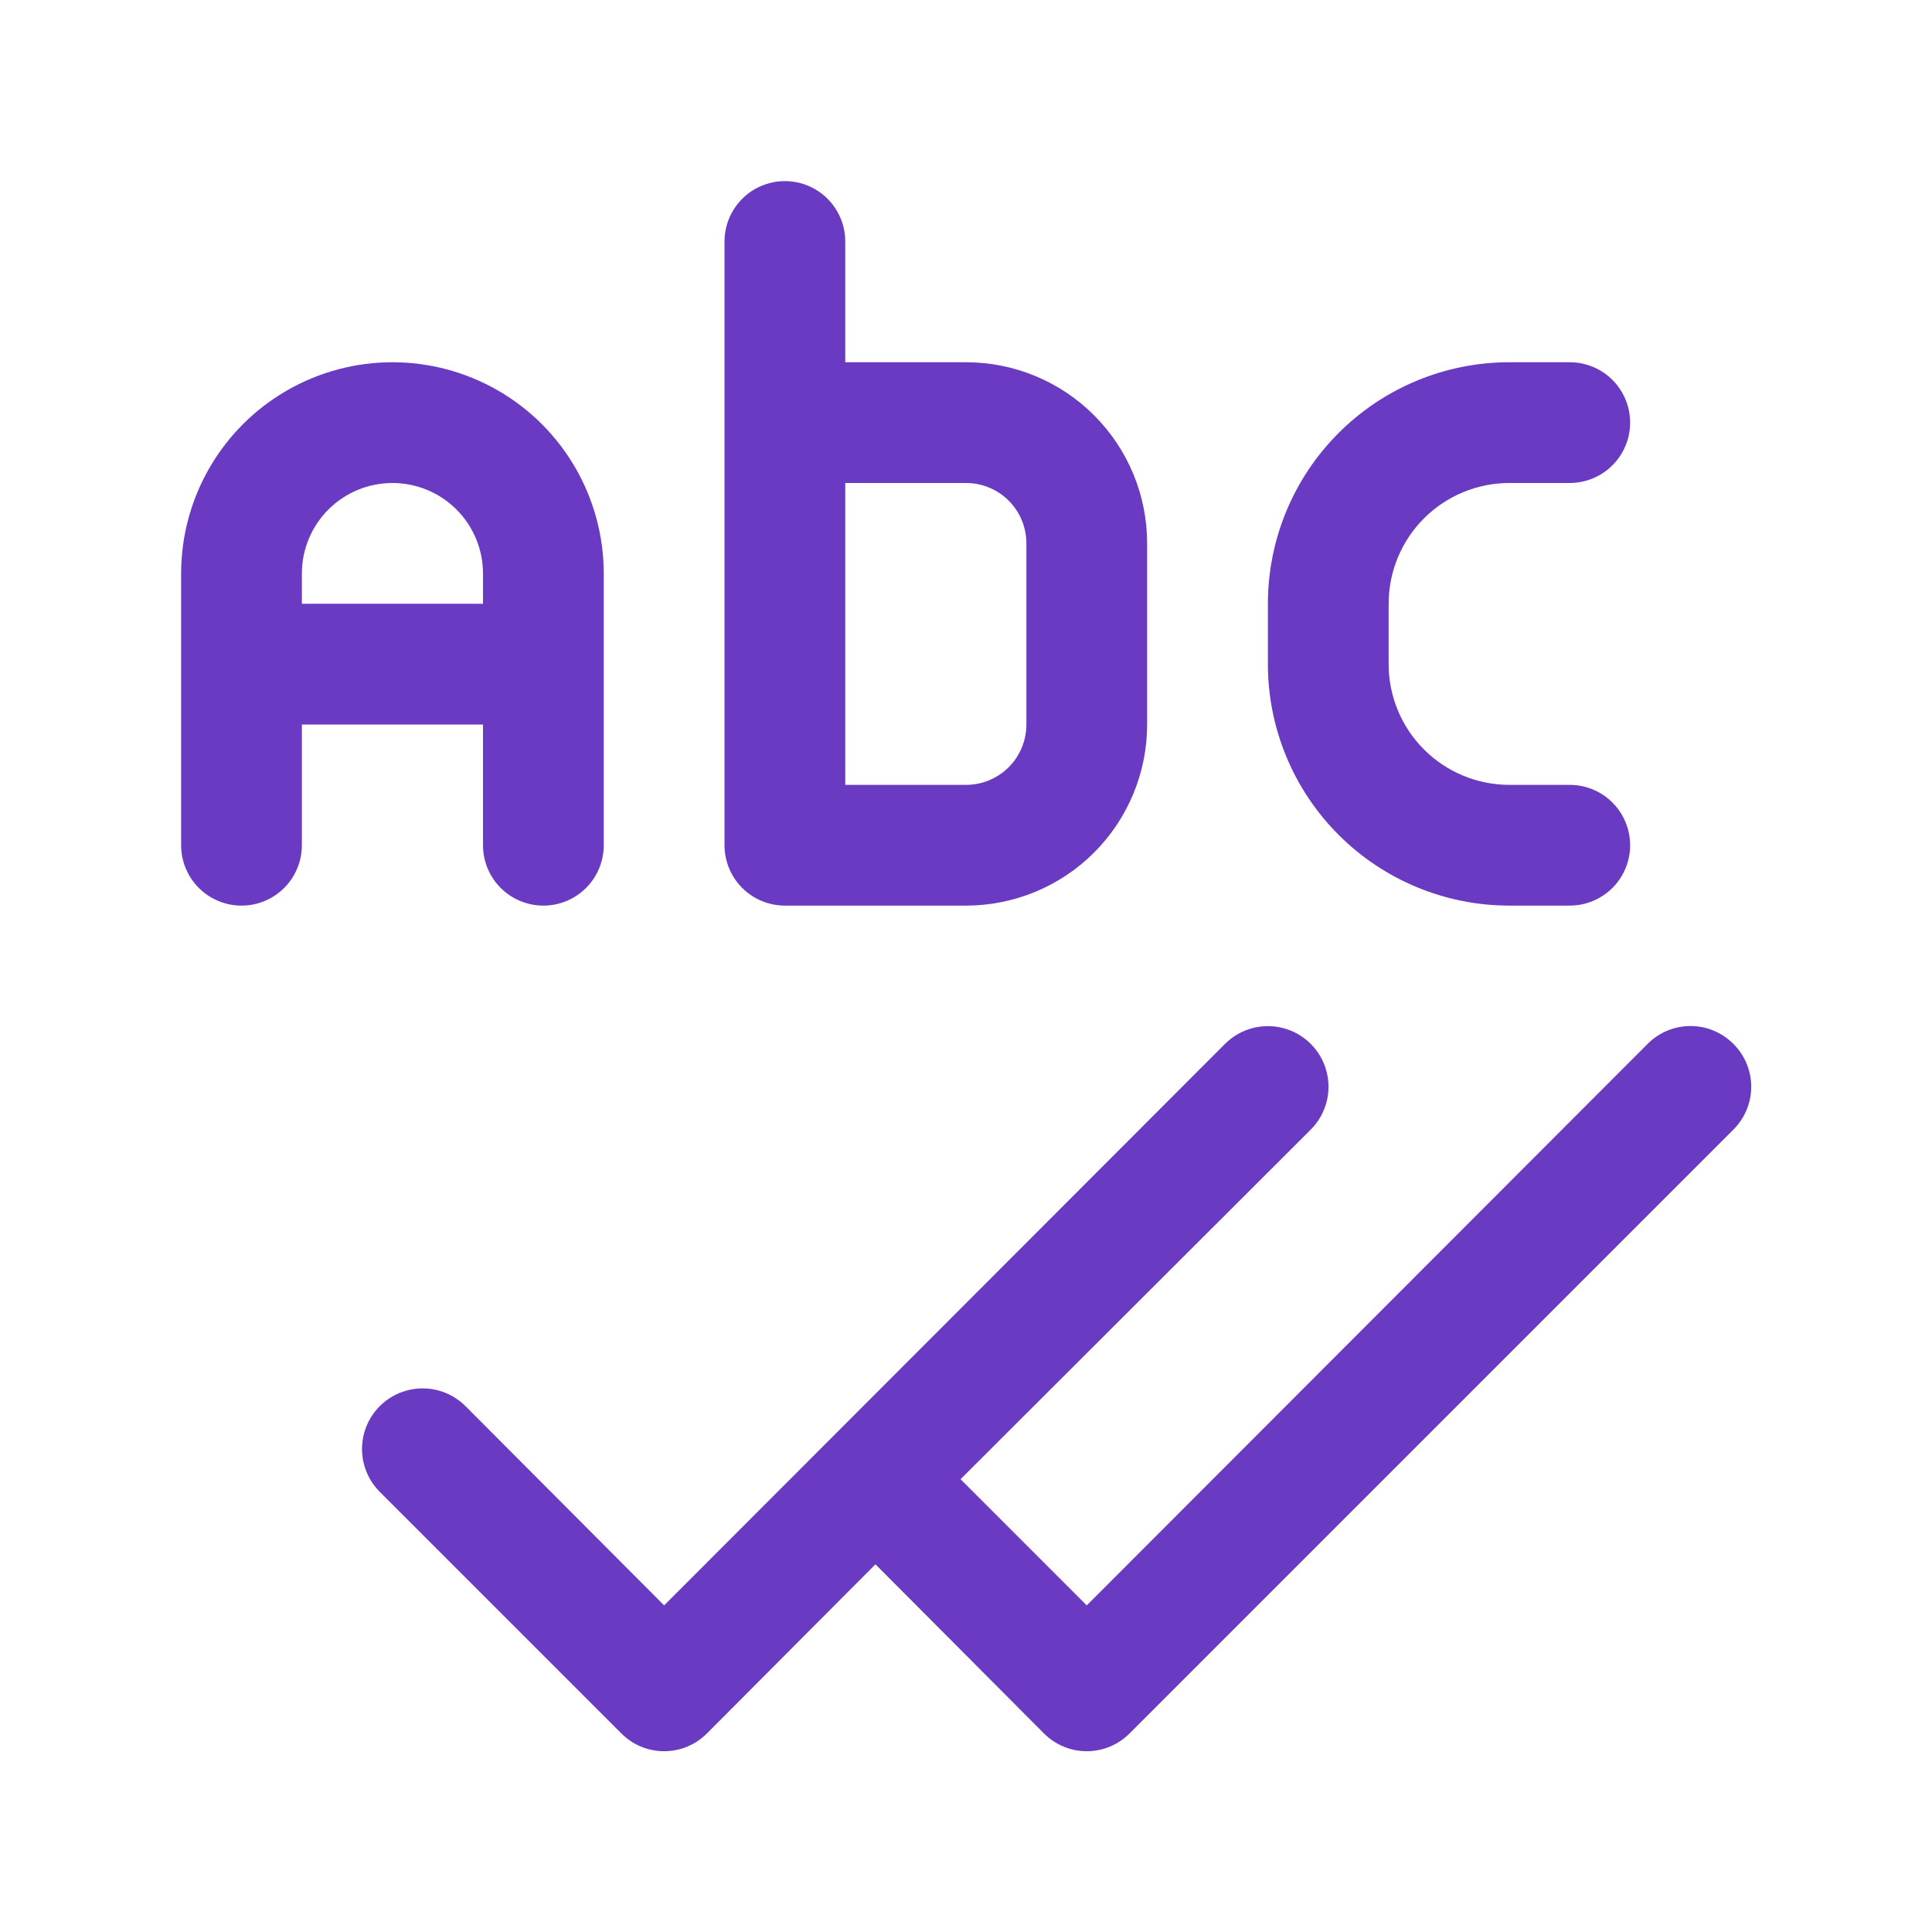 <?xml version="1.0" encoding="UTF-8"?>
<svg width="700pt" height="700pt" version="1.1" viewBox="0 0 700 700" xmlns="http://www.w3.org/2000/svg">
 <path d="m175 262.5v43.75c0 7.816 4.168 15.035 10.938 18.945 6.769 3.906 15.105 3.906 21.875 0 6.769-3.91 10.938-11.129 10.938-18.945v-98.438c0-27.352-14.594-52.629-38.281-66.305-23.688-13.676-52.875-13.676-76.562 0-23.688 13.676-38.281 38.953-38.281 66.305v98.438c0 7.816 4.168 15.035 10.938 18.945 6.769 3.906 15.105 3.906 21.875 0 6.769-3.91 10.938-11.129 10.938-18.945v-43.75zm-32.812-87.5c8.703 0 17.047 3.457 23.203 9.609 6.152 6.156 9.609 14.5 9.609 23.203v10.938h-65.625v-10.938c0-8.703 3.457-17.047 9.609-23.203 6.156-6.152 14.5-9.609 23.203-9.609z" fill="#6a3bc2"/>
 <path d="m284.38 328.12h65.625c17.406 0 34.098-6.914 46.402-19.223 12.309-12.305 19.223-28.996 19.223-46.402v-65.625c0-17.406-6.914-34.098-19.223-46.402-12.305-12.309-28.996-19.223-46.402-19.223h-43.75v-43.75c0-7.816-4.168-15.035-10.938-18.945-6.769-3.906-15.105-3.906-21.875 0-6.769 3.91-10.938 11.129-10.938 18.945v218.75c0 5.801 2.305 11.367 6.406 15.469s9.668 6.406 15.469 6.406zm65.625-153.12c5.801 0 11.367 2.305 15.469 6.406s6.406 9.668 6.406 15.469v65.625c0 5.801-2.305 11.367-6.406 15.469s-9.668 6.406-15.469 6.406h-43.75v-109.38z" fill="#6a3bc2"/>
 <path d="m546.88 328.12h21.875c7.816 0 15.035-4.168 18.945-10.938 3.906-6.769 3.906-15.105 0-21.875-3.91-6.769-11.129-10.938-18.945-10.938h-21.875c-11.602 0-22.73-4.609-30.938-12.812-8.203-8.207-12.812-19.336-12.812-30.938v-21.875c0-11.602 4.609-22.73 12.812-30.938 8.207-8.203 19.336-12.812 30.938-12.812h21.875c7.816 0 15.035-4.168 18.945-10.938 3.906-6.769 3.906-15.105 0-21.875-3.91-6.769-11.129-10.938-18.945-10.938h-21.875c-23.207 0-45.461 9.219-61.871 25.629s-25.629 38.664-25.629 61.871v21.875c0 23.207 9.219 45.461 25.629 61.871s38.664 25.629 61.871 25.629z" fill="#6a3bc2"/>
 <path d="m628.03 378.22c-4.106-4.141-9.699-6.469-15.531-6.469s-11.426 2.328-15.531 6.469l-203.22 203.44-45.719-45.719 126.88-126.66c5.547-5.547 7.715-13.637 5.684-21.215-2.031-7.582-7.949-13.5-15.531-15.531-7.578-2.031-15.668 0.137-21.215 5.684l-203.22 203.44-71.969-72.188c-5.547-5.547-13.637-7.715-21.215-5.684-7.582 2.031-13.5 7.949-15.531 15.531-2.031 7.578 0.137 15.668 5.684 21.215l87.5 87.5c4.106 4.141 9.699 6.469 15.531 6.469s11.426-2.328 15.531-6.469l61.031-61.25 61.031 61.25c4.106 4.141 9.699 6.469 15.531 6.469s11.426-2.328 15.531-6.469l218.75-218.75c4.141-4.106 6.469-9.699 6.469-15.531s-2.328-11.426-6.469-15.531z" fill="#6a3bc2"/>
</svg>
